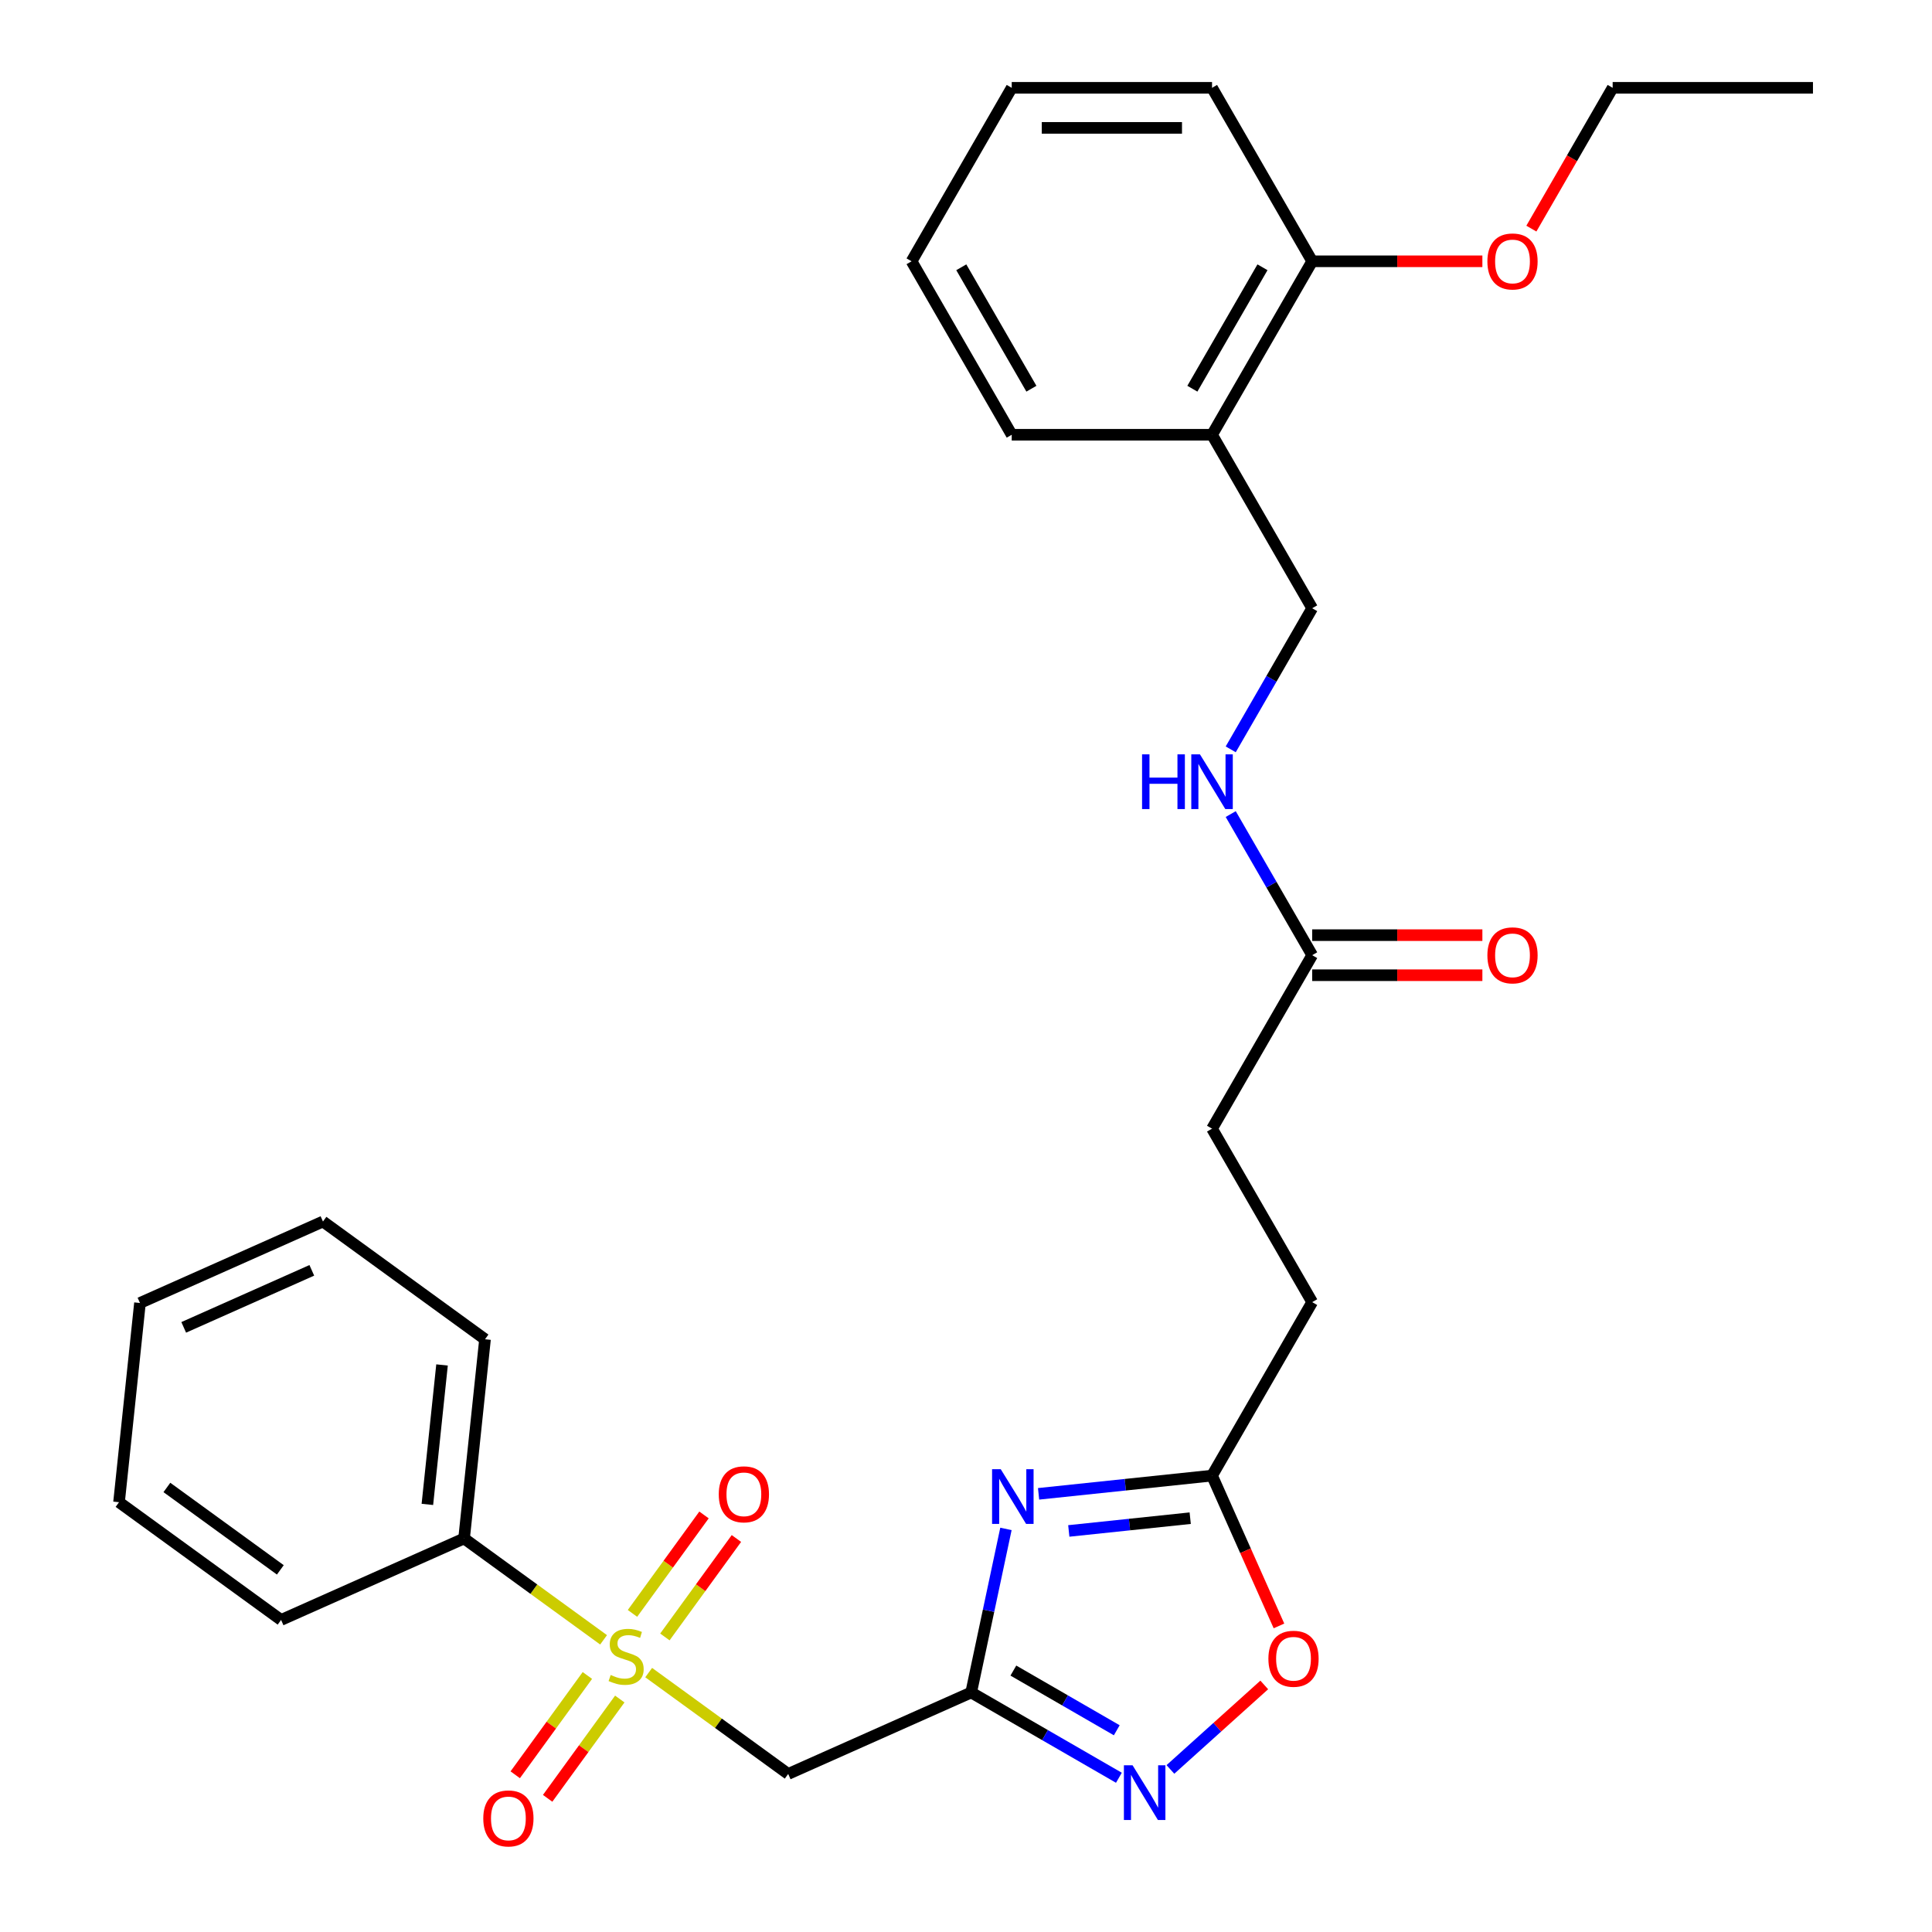 <?xml version='1.0' encoding='iso-8859-1'?>
<svg version='1.1' baseProfile='full'
              xmlns='http://www.w3.org/2000/svg'
                      xmlns:rdkit='http://www.rdkit.org/xml'
                      xmlns:xlink='http://www.w3.org/1999/xlink'
                  xml:space='preserve'
width='1000px' height='1000px' viewBox='0 0 1000 1000'>
<!-- END OF HEADER -->
<rect style='opacity:1.0;fill:#FFFFFF;stroke:none' width='1000' height='1000' x='0' y='0'> </rect>
<path class='bond-2' d='M 335.757,865.731 L 371.861,891.962' style='fill:none;fill-rule:evenodd;stroke:#CCCC00;stroke-width:6px;stroke-linecap:butt;stroke-linejoin:miter;stroke-opacity:1' />
<path class='bond-2' d='M 371.861,891.962 L 407.964,918.193' style='fill:none;fill-rule:evenodd;stroke:#000000;stroke-width:6px;stroke-linecap:butt;stroke-linejoin:miter;stroke-opacity:1' />
<path class='bond-6' d='M 304.025,867.222 L 285.354,892.921' style='fill:none;fill-rule:evenodd;stroke:#CCCC00;stroke-width:6px;stroke-linecap:butt;stroke-linejoin:miter;stroke-opacity:1' />
<path class='bond-6' d='M 285.354,892.921 L 266.682,918.62' style='fill:none;fill-rule:evenodd;stroke:#FF0000;stroke-width:6px;stroke-linecap:butt;stroke-linejoin:miter;stroke-opacity:1' />
<path class='bond-6' d='M 320.801,879.411 L 302.13,905.11' style='fill:none;fill-rule:evenodd;stroke:#CCCC00;stroke-width:6px;stroke-linecap:butt;stroke-linejoin:miter;stroke-opacity:1' />
<path class='bond-6' d='M 302.13,905.11 L 283.458,930.809' style='fill:none;fill-rule:evenodd;stroke:#FF0000;stroke-width:6px;stroke-linecap:butt;stroke-linejoin:miter;stroke-opacity:1' />
<path class='bond-7' d='M 344.145,847.28 L 362.657,821.801' style='fill:none;fill-rule:evenodd;stroke:#CCCC00;stroke-width:6px;stroke-linecap:butt;stroke-linejoin:miter;stroke-opacity:1' />
<path class='bond-7' d='M 362.657,821.801 L 381.168,796.322' style='fill:none;fill-rule:evenodd;stroke:#FF0000;stroke-width:6px;stroke-linecap:butt;stroke-linejoin:miter;stroke-opacity:1' />
<path class='bond-7' d='M 327.369,835.092 L 345.881,809.613' style='fill:none;fill-rule:evenodd;stroke:#CCCC00;stroke-width:6px;stroke-linecap:butt;stroke-linejoin:miter;stroke-opacity:1' />
<path class='bond-7' d='M 345.881,809.613 L 364.393,784.134' style='fill:none;fill-rule:evenodd;stroke:#FF0000;stroke-width:6px;stroke-linecap:butt;stroke-linejoin:miter;stroke-opacity:1' />
<path class='bond-9' d='M 312.413,848.771 L 276.31,822.54' style='fill:none;fill-rule:evenodd;stroke:#CCCC00;stroke-width:6px;stroke-linecap:butt;stroke-linejoin:miter;stroke-opacity:1' />
<path class='bond-9' d='M 276.31,822.54 L 240.206,796.31' style='fill:none;fill-rule:evenodd;stroke:#000000;stroke-width:6px;stroke-linecap:butt;stroke-linejoin:miter;stroke-opacity:1' />
<path class='bond-0' d='M 502.681,876.022 L 407.964,918.193' style='fill:none;fill-rule:evenodd;stroke:#000000;stroke-width:6px;stroke-linecap:butt;stroke-linejoin:miter;stroke-opacity:1' />
<path class='bond-1' d='M 502.681,876.022 L 511.678,833.691' style='fill:none;fill-rule:evenodd;stroke:#000000;stroke-width:6px;stroke-linecap:butt;stroke-linejoin:miter;stroke-opacity:1' />
<path class='bond-1' d='M 511.678,833.691 L 520.676,791.36' style='fill:none;fill-rule:evenodd;stroke:#0000FF;stroke-width:6px;stroke-linecap:butt;stroke-linejoin:miter;stroke-opacity:1' />
<path class='bond-3' d='M 502.681,876.022 L 540.909,898.094' style='fill:none;fill-rule:evenodd;stroke:#000000;stroke-width:6px;stroke-linecap:butt;stroke-linejoin:miter;stroke-opacity:1' />
<path class='bond-3' d='M 540.909,898.094 L 579.138,920.165' style='fill:none;fill-rule:evenodd;stroke:#0000FF;stroke-width:6px;stroke-linecap:butt;stroke-linejoin:miter;stroke-opacity:1' />
<path class='bond-3' d='M 524.517,864.686 L 551.277,880.136' style='fill:none;fill-rule:evenodd;stroke:#000000;stroke-width:6px;stroke-linecap:butt;stroke-linejoin:miter;stroke-opacity:1' />
<path class='bond-3' d='M 551.277,880.136 L 578.037,895.586' style='fill:none;fill-rule:evenodd;stroke:#0000FF;stroke-width:6px;stroke-linecap:butt;stroke-linejoin:miter;stroke-opacity:1' />
<path class='bond-4' d='M 537.569,773.207 L 582.459,768.489' style='fill:none;fill-rule:evenodd;stroke:#0000FF;stroke-width:6px;stroke-linecap:butt;stroke-linejoin:miter;stroke-opacity:1' />
<path class='bond-4' d='M 582.459,768.489 L 627.349,763.771' style='fill:none;fill-rule:evenodd;stroke:#000000;stroke-width:6px;stroke-linecap:butt;stroke-linejoin:miter;stroke-opacity:1' />
<path class='bond-4' d='M 553.203,792.414 L 584.626,789.111' style='fill:none;fill-rule:evenodd;stroke:#0000FF;stroke-width:6px;stroke-linecap:butt;stroke-linejoin:miter;stroke-opacity:1' />
<path class='bond-4' d='M 584.626,789.111 L 616.049,785.808' style='fill:none;fill-rule:evenodd;stroke:#000000;stroke-width:6px;stroke-linecap:butt;stroke-linejoin:miter;stroke-opacity:1' />
<path class='bond-5' d='M 605.802,915.858 L 630.089,893.99' style='fill:none;fill-rule:evenodd;stroke:#0000FF;stroke-width:6px;stroke-linecap:butt;stroke-linejoin:miter;stroke-opacity:1' />
<path class='bond-5' d='M 630.089,893.99 L 654.376,872.122' style='fill:none;fill-rule:evenodd;stroke:#FF0000;stroke-width:6px;stroke-linecap:butt;stroke-linejoin:miter;stroke-opacity:1' />
<path class='bond-15' d='M 627.349,763.771 L 679.189,673.981' style='fill:none;fill-rule:evenodd;stroke:#000000;stroke-width:6px;stroke-linecap:butt;stroke-linejoin:miter;stroke-opacity:1' />
<path class='bond-30' d='M 627.349,763.771 L 644.669,802.673' style='fill:none;fill-rule:evenodd;stroke:#000000;stroke-width:6px;stroke-linecap:butt;stroke-linejoin:miter;stroke-opacity:1' />
<path class='bond-30' d='M 644.669,802.673 L 661.99,841.575' style='fill:none;fill-rule:evenodd;stroke:#FF0000;stroke-width:6px;stroke-linecap:butt;stroke-linejoin:miter;stroke-opacity:1' />
<path class='bond-8' d='M 679.189,494.402 L 627.349,584.192' style='fill:none;fill-rule:evenodd;stroke:#000000;stroke-width:6px;stroke-linecap:butt;stroke-linejoin:miter;stroke-opacity:1' />
<path class='bond-11' d='M 679.189,494.402 L 658.105,457.883' style='fill:none;fill-rule:evenodd;stroke:#000000;stroke-width:6px;stroke-linecap:butt;stroke-linejoin:miter;stroke-opacity:1' />
<path class='bond-11' d='M 658.105,457.883 L 637.021,421.365' style='fill:none;fill-rule:evenodd;stroke:#0000FF;stroke-width:6px;stroke-linecap:butt;stroke-linejoin:miter;stroke-opacity:1' />
<path class='bond-14' d='M 679.189,504.77 L 723.233,504.77' style='fill:none;fill-rule:evenodd;stroke:#000000;stroke-width:6px;stroke-linecap:butt;stroke-linejoin:miter;stroke-opacity:1' />
<path class='bond-14' d='M 723.233,504.77 L 767.277,504.77' style='fill:none;fill-rule:evenodd;stroke:#FF0000;stroke-width:6px;stroke-linecap:butt;stroke-linejoin:miter;stroke-opacity:1' />
<path class='bond-14' d='M 679.189,484.034 L 723.233,484.034' style='fill:none;fill-rule:evenodd;stroke:#000000;stroke-width:6px;stroke-linecap:butt;stroke-linejoin:miter;stroke-opacity:1' />
<path class='bond-14' d='M 723.233,484.034 L 767.277,484.034' style='fill:none;fill-rule:evenodd;stroke:#FF0000;stroke-width:6px;stroke-linecap:butt;stroke-linejoin:miter;stroke-opacity:1' />
<path class='bond-19' d='M 240.206,796.31 L 251.044,693.198' style='fill:none;fill-rule:evenodd;stroke:#000000;stroke-width:6px;stroke-linecap:butt;stroke-linejoin:miter;stroke-opacity:1' />
<path class='bond-19' d='M 221.21,778.675 L 228.796,706.497' style='fill:none;fill-rule:evenodd;stroke:#000000;stroke-width:6px;stroke-linecap:butt;stroke-linejoin:miter;stroke-opacity:1' />
<path class='bond-20' d='M 240.206,796.31 L 145.49,838.48' style='fill:none;fill-rule:evenodd;stroke:#000000;stroke-width:6px;stroke-linecap:butt;stroke-linejoin:miter;stroke-opacity:1' />
<path class='bond-10' d='M 627.349,225.034 L 679.189,314.823' style='fill:none;fill-rule:evenodd;stroke:#000000;stroke-width:6px;stroke-linecap:butt;stroke-linejoin:miter;stroke-opacity:1' />
<path class='bond-13' d='M 627.349,225.034 L 679.189,135.244' style='fill:none;fill-rule:evenodd;stroke:#000000;stroke-width:6px;stroke-linecap:butt;stroke-linejoin:miter;stroke-opacity:1' />
<path class='bond-13' d='M 617.167,201.197 L 653.455,138.344' style='fill:none;fill-rule:evenodd;stroke:#000000;stroke-width:6px;stroke-linecap:butt;stroke-linejoin:miter;stroke-opacity:1' />
<path class='bond-18' d='M 627.349,225.034 L 523.669,225.034' style='fill:none;fill-rule:evenodd;stroke:#000000;stroke-width:6px;stroke-linecap:butt;stroke-linejoin:miter;stroke-opacity:1' />
<path class='bond-12' d='M 637.021,387.861 L 658.105,351.342' style='fill:none;fill-rule:evenodd;stroke:#0000FF;stroke-width:6px;stroke-linecap:butt;stroke-linejoin:miter;stroke-opacity:1' />
<path class='bond-12' d='M 658.105,351.342 L 679.189,314.823' style='fill:none;fill-rule:evenodd;stroke:#000000;stroke-width:6px;stroke-linecap:butt;stroke-linejoin:miter;stroke-opacity:1' />
<path class='bond-17' d='M 679.189,135.244 L 723.233,135.244' style='fill:none;fill-rule:evenodd;stroke:#000000;stroke-width:6px;stroke-linecap:butt;stroke-linejoin:miter;stroke-opacity:1' />
<path class='bond-17' d='M 723.233,135.244 L 767.277,135.244' style='fill:none;fill-rule:evenodd;stroke:#FF0000;stroke-width:6px;stroke-linecap:butt;stroke-linejoin:miter;stroke-opacity:1' />
<path class='bond-21' d='M 679.189,135.244 L 627.349,45.455' style='fill:none;fill-rule:evenodd;stroke:#000000;stroke-width:6px;stroke-linecap:butt;stroke-linejoin:miter;stroke-opacity:1' />
<path class='bond-16' d='M 679.189,673.981 L 627.349,584.192' style='fill:none;fill-rule:evenodd;stroke:#000000;stroke-width:6px;stroke-linecap:butt;stroke-linejoin:miter;stroke-opacity:1' />
<path class='bond-22' d='M 792.633,118.332 L 813.671,81.893' style='fill:none;fill-rule:evenodd;stroke:#FF0000;stroke-width:6px;stroke-linecap:butt;stroke-linejoin:miter;stroke-opacity:1' />
<path class='bond-22' d='M 813.671,81.893 L 834.709,45.455' style='fill:none;fill-rule:evenodd;stroke:#000000;stroke-width:6px;stroke-linecap:butt;stroke-linejoin:miter;stroke-opacity:1' />
<path class='bond-24' d='M 523.669,225.034 L 471.829,135.244' style='fill:none;fill-rule:evenodd;stroke:#000000;stroke-width:6px;stroke-linecap:butt;stroke-linejoin:miter;stroke-opacity:1' />
<path class='bond-24' d='M 533.851,201.197 L 497.563,138.344' style='fill:none;fill-rule:evenodd;stroke:#000000;stroke-width:6px;stroke-linecap:butt;stroke-linejoin:miter;stroke-opacity:1' />
<path class='bond-26' d='M 251.044,693.198 L 167.165,632.256' style='fill:none;fill-rule:evenodd;stroke:#000000;stroke-width:6px;stroke-linecap:butt;stroke-linejoin:miter;stroke-opacity:1' />
<path class='bond-25' d='M 145.49,838.48 L 61.611,777.539' style='fill:none;fill-rule:evenodd;stroke:#000000;stroke-width:6px;stroke-linecap:butt;stroke-linejoin:miter;stroke-opacity:1' />
<path class='bond-25' d='M 145.097,812.563 L 86.381,769.904' style='fill:none;fill-rule:evenodd;stroke:#000000;stroke-width:6px;stroke-linecap:butt;stroke-linejoin:miter;stroke-opacity:1' />
<path class='bond-31' d='M 627.349,45.455 L 523.669,45.455' style='fill:none;fill-rule:evenodd;stroke:#000000;stroke-width:6px;stroke-linecap:butt;stroke-linejoin:miter;stroke-opacity:1' />
<path class='bond-31' d='M 611.797,66.191 L 539.221,66.191' style='fill:none;fill-rule:evenodd;stroke:#000000;stroke-width:6px;stroke-linecap:butt;stroke-linejoin:miter;stroke-opacity:1' />
<path class='bond-23' d='M 834.709,45.455 L 938.389,45.455' style='fill:none;fill-rule:evenodd;stroke:#000000;stroke-width:6px;stroke-linecap:butt;stroke-linejoin:miter;stroke-opacity:1' />
<path class='bond-27' d='M 471.829,135.244 L 523.669,45.455' style='fill:none;fill-rule:evenodd;stroke:#000000;stroke-width:6px;stroke-linecap:butt;stroke-linejoin:miter;stroke-opacity:1' />
<path class='bond-28' d='M 61.611,777.539 L 72.449,674.427' style='fill:none;fill-rule:evenodd;stroke:#000000;stroke-width:6px;stroke-linecap:butt;stroke-linejoin:miter;stroke-opacity:1' />
<path class='bond-29' d='M 167.165,632.256 L 72.449,674.427' style='fill:none;fill-rule:evenodd;stroke:#000000;stroke-width:6px;stroke-linecap:butt;stroke-linejoin:miter;stroke-opacity:1' />
<path class='bond-29' d='M 161.392,657.525 L 95.09,687.044' style='fill:none;fill-rule:evenodd;stroke:#000000;stroke-width:6px;stroke-linecap:butt;stroke-linejoin:miter;stroke-opacity:1' />
<path  class='atom-0' d='M 316.085 866.971
Q 316.405 867.091, 317.725 867.651
Q 319.045 868.211, 320.485 868.571
Q 321.965 868.891, 323.405 868.891
Q 326.085 868.891, 327.645 867.611
Q 329.205 866.291, 329.205 864.011
Q 329.205 862.451, 328.405 861.491
Q 327.645 860.531, 326.445 860.011
Q 325.245 859.491, 323.245 858.891
Q 320.725 858.131, 319.205 857.411
Q 317.725 856.691, 316.645 855.171
Q 315.605 853.651, 315.605 851.091
Q 315.605 847.531, 318.005 845.331
Q 320.445 843.131, 325.245 843.131
Q 328.525 843.131, 332.245 844.691
L 331.325 847.771
Q 327.925 846.371, 325.365 846.371
Q 322.605 846.371, 321.085 847.531
Q 319.565 848.651, 319.605 850.611
Q 319.605 852.131, 320.365 853.051
Q 321.165 853.971, 322.285 854.491
Q 323.445 855.011, 325.365 855.611
Q 327.925 856.411, 329.445 857.211
Q 330.965 858.011, 332.045 859.651
Q 333.165 861.251, 333.165 864.011
Q 333.165 867.931, 330.525 870.051
Q 327.925 872.131, 323.565 872.131
Q 321.045 872.131, 319.125 871.571
Q 317.245 871.051, 315.005 870.131
L 316.085 866.971
' fill='#CCCC00'/>
<path  class='atom-2' d='M 517.977 760.448
L 527.257 775.448
Q 528.177 776.928, 529.657 779.608
Q 531.137 782.288, 531.217 782.448
L 531.217 760.448
L 534.977 760.448
L 534.977 788.768
L 531.097 788.768
L 521.137 772.368
Q 519.977 770.448, 518.737 768.248
Q 517.537 766.048, 517.177 765.368
L 517.177 788.768
L 513.497 788.768
L 513.497 760.448
L 517.977 760.448
' fill='#0000FF'/>
<path  class='atom-4' d='M 586.21 913.702
L 595.49 928.702
Q 596.41 930.182, 597.89 932.862
Q 599.37 935.542, 599.45 935.702
L 599.45 913.702
L 603.21 913.702
L 603.21 942.022
L 599.33 942.022
L 589.37 925.622
Q 588.21 923.702, 586.97 921.502
Q 585.77 919.302, 585.41 918.622
L 585.41 942.022
L 581.73 942.022
L 581.73 913.702
L 586.21 913.702
' fill='#0000FF'/>
<path  class='atom-6' d='M 656.519 858.567
Q 656.519 851.767, 659.879 847.967
Q 663.239 844.167, 669.519 844.167
Q 675.799 844.167, 679.159 847.967
Q 682.519 851.767, 682.519 858.567
Q 682.519 865.447, 679.119 869.367
Q 675.719 873.247, 669.519 873.247
Q 663.279 873.247, 659.879 869.367
Q 656.519 865.487, 656.519 858.567
M 669.519 870.047
Q 673.839 870.047, 676.159 867.167
Q 678.519 864.247, 678.519 858.567
Q 678.519 853.007, 676.159 850.207
Q 673.839 847.367, 669.519 847.367
Q 665.199 847.367, 662.839 850.167
Q 660.519 852.967, 660.519 858.567
Q 660.519 864.287, 662.839 867.167
Q 665.199 870.047, 669.519 870.047
' fill='#FF0000'/>
<path  class='atom-7' d='M 250.144 941.21
Q 250.144 934.41, 253.504 930.61
Q 256.864 926.81, 263.144 926.81
Q 269.424 926.81, 272.784 930.61
Q 276.144 934.41, 276.144 941.21
Q 276.144 948.09, 272.744 952.01
Q 269.344 955.89, 263.144 955.89
Q 256.904 955.89, 253.504 952.01
Q 250.144 948.13, 250.144 941.21
M 263.144 952.69
Q 267.464 952.69, 269.784 949.81
Q 272.144 946.89, 272.144 941.21
Q 272.144 935.65, 269.784 932.85
Q 267.464 930.01, 263.144 930.01
Q 258.824 930.01, 256.464 932.81
Q 254.144 935.61, 254.144 941.21
Q 254.144 946.93, 256.464 949.81
Q 258.824 952.69, 263.144 952.69
' fill='#FF0000'/>
<path  class='atom-8' d='M 372.027 773.452
Q 372.027 766.652, 375.387 762.852
Q 378.747 759.052, 385.027 759.052
Q 391.307 759.052, 394.667 762.852
Q 398.027 766.652, 398.027 773.452
Q 398.027 780.332, 394.627 784.252
Q 391.227 788.132, 385.027 788.132
Q 378.787 788.132, 375.387 784.252
Q 372.027 780.372, 372.027 773.452
M 385.027 784.932
Q 389.347 784.932, 391.667 782.052
Q 394.027 779.132, 394.027 773.452
Q 394.027 767.892, 391.667 765.092
Q 389.347 762.252, 385.027 762.252
Q 380.707 762.252, 378.347 765.052
Q 376.027 767.852, 376.027 773.452
Q 376.027 779.172, 378.347 782.052
Q 380.707 784.932, 385.027 784.932
' fill='#FF0000'/>
<path  class='atom-12' d='M 591.129 390.453
L 594.969 390.453
L 594.969 402.493
L 609.449 402.493
L 609.449 390.453
L 613.289 390.453
L 613.289 418.773
L 609.449 418.773
L 609.449 405.693
L 594.969 405.693
L 594.969 418.773
L 591.129 418.773
L 591.129 390.453
' fill='#0000FF'/>
<path  class='atom-12' d='M 621.089 390.453
L 630.369 405.453
Q 631.289 406.933, 632.769 409.613
Q 634.249 412.293, 634.329 412.453
L 634.329 390.453
L 638.089 390.453
L 638.089 418.773
L 634.209 418.773
L 624.249 402.373
Q 623.089 400.453, 621.849 398.253
Q 620.649 396.053, 620.289 395.373
L 620.289 418.773
L 616.609 418.773
L 616.609 390.453
L 621.089 390.453
' fill='#0000FF'/>
<path  class='atom-15' d='M 769.869 494.482
Q 769.869 487.682, 773.229 483.882
Q 776.589 480.082, 782.869 480.082
Q 789.149 480.082, 792.509 483.882
Q 795.869 487.682, 795.869 494.482
Q 795.869 501.362, 792.469 505.282
Q 789.069 509.162, 782.869 509.162
Q 776.629 509.162, 773.229 505.282
Q 769.869 501.402, 769.869 494.482
M 782.869 505.962
Q 787.189 505.962, 789.509 503.082
Q 791.869 500.162, 791.869 494.482
Q 791.869 488.922, 789.509 486.122
Q 787.189 483.282, 782.869 483.282
Q 778.549 483.282, 776.189 486.082
Q 773.869 488.882, 773.869 494.482
Q 773.869 500.202, 776.189 503.082
Q 778.549 505.962, 782.869 505.962
' fill='#FF0000'/>
<path  class='atom-18' d='M 769.869 135.324
Q 769.869 128.524, 773.229 124.724
Q 776.589 120.924, 782.869 120.924
Q 789.149 120.924, 792.509 124.724
Q 795.869 128.524, 795.869 135.324
Q 795.869 142.204, 792.469 146.124
Q 789.069 150.004, 782.869 150.004
Q 776.629 150.004, 773.229 146.124
Q 769.869 142.244, 769.869 135.324
M 782.869 146.804
Q 787.189 146.804, 789.509 143.924
Q 791.869 141.004, 791.869 135.324
Q 791.869 129.764, 789.509 126.964
Q 787.189 124.124, 782.869 124.124
Q 778.549 124.124, 776.189 126.924
Q 773.869 129.724, 773.869 135.324
Q 773.869 141.044, 776.189 143.924
Q 778.549 146.804, 782.869 146.804
' fill='#FF0000'/>
</svg>
